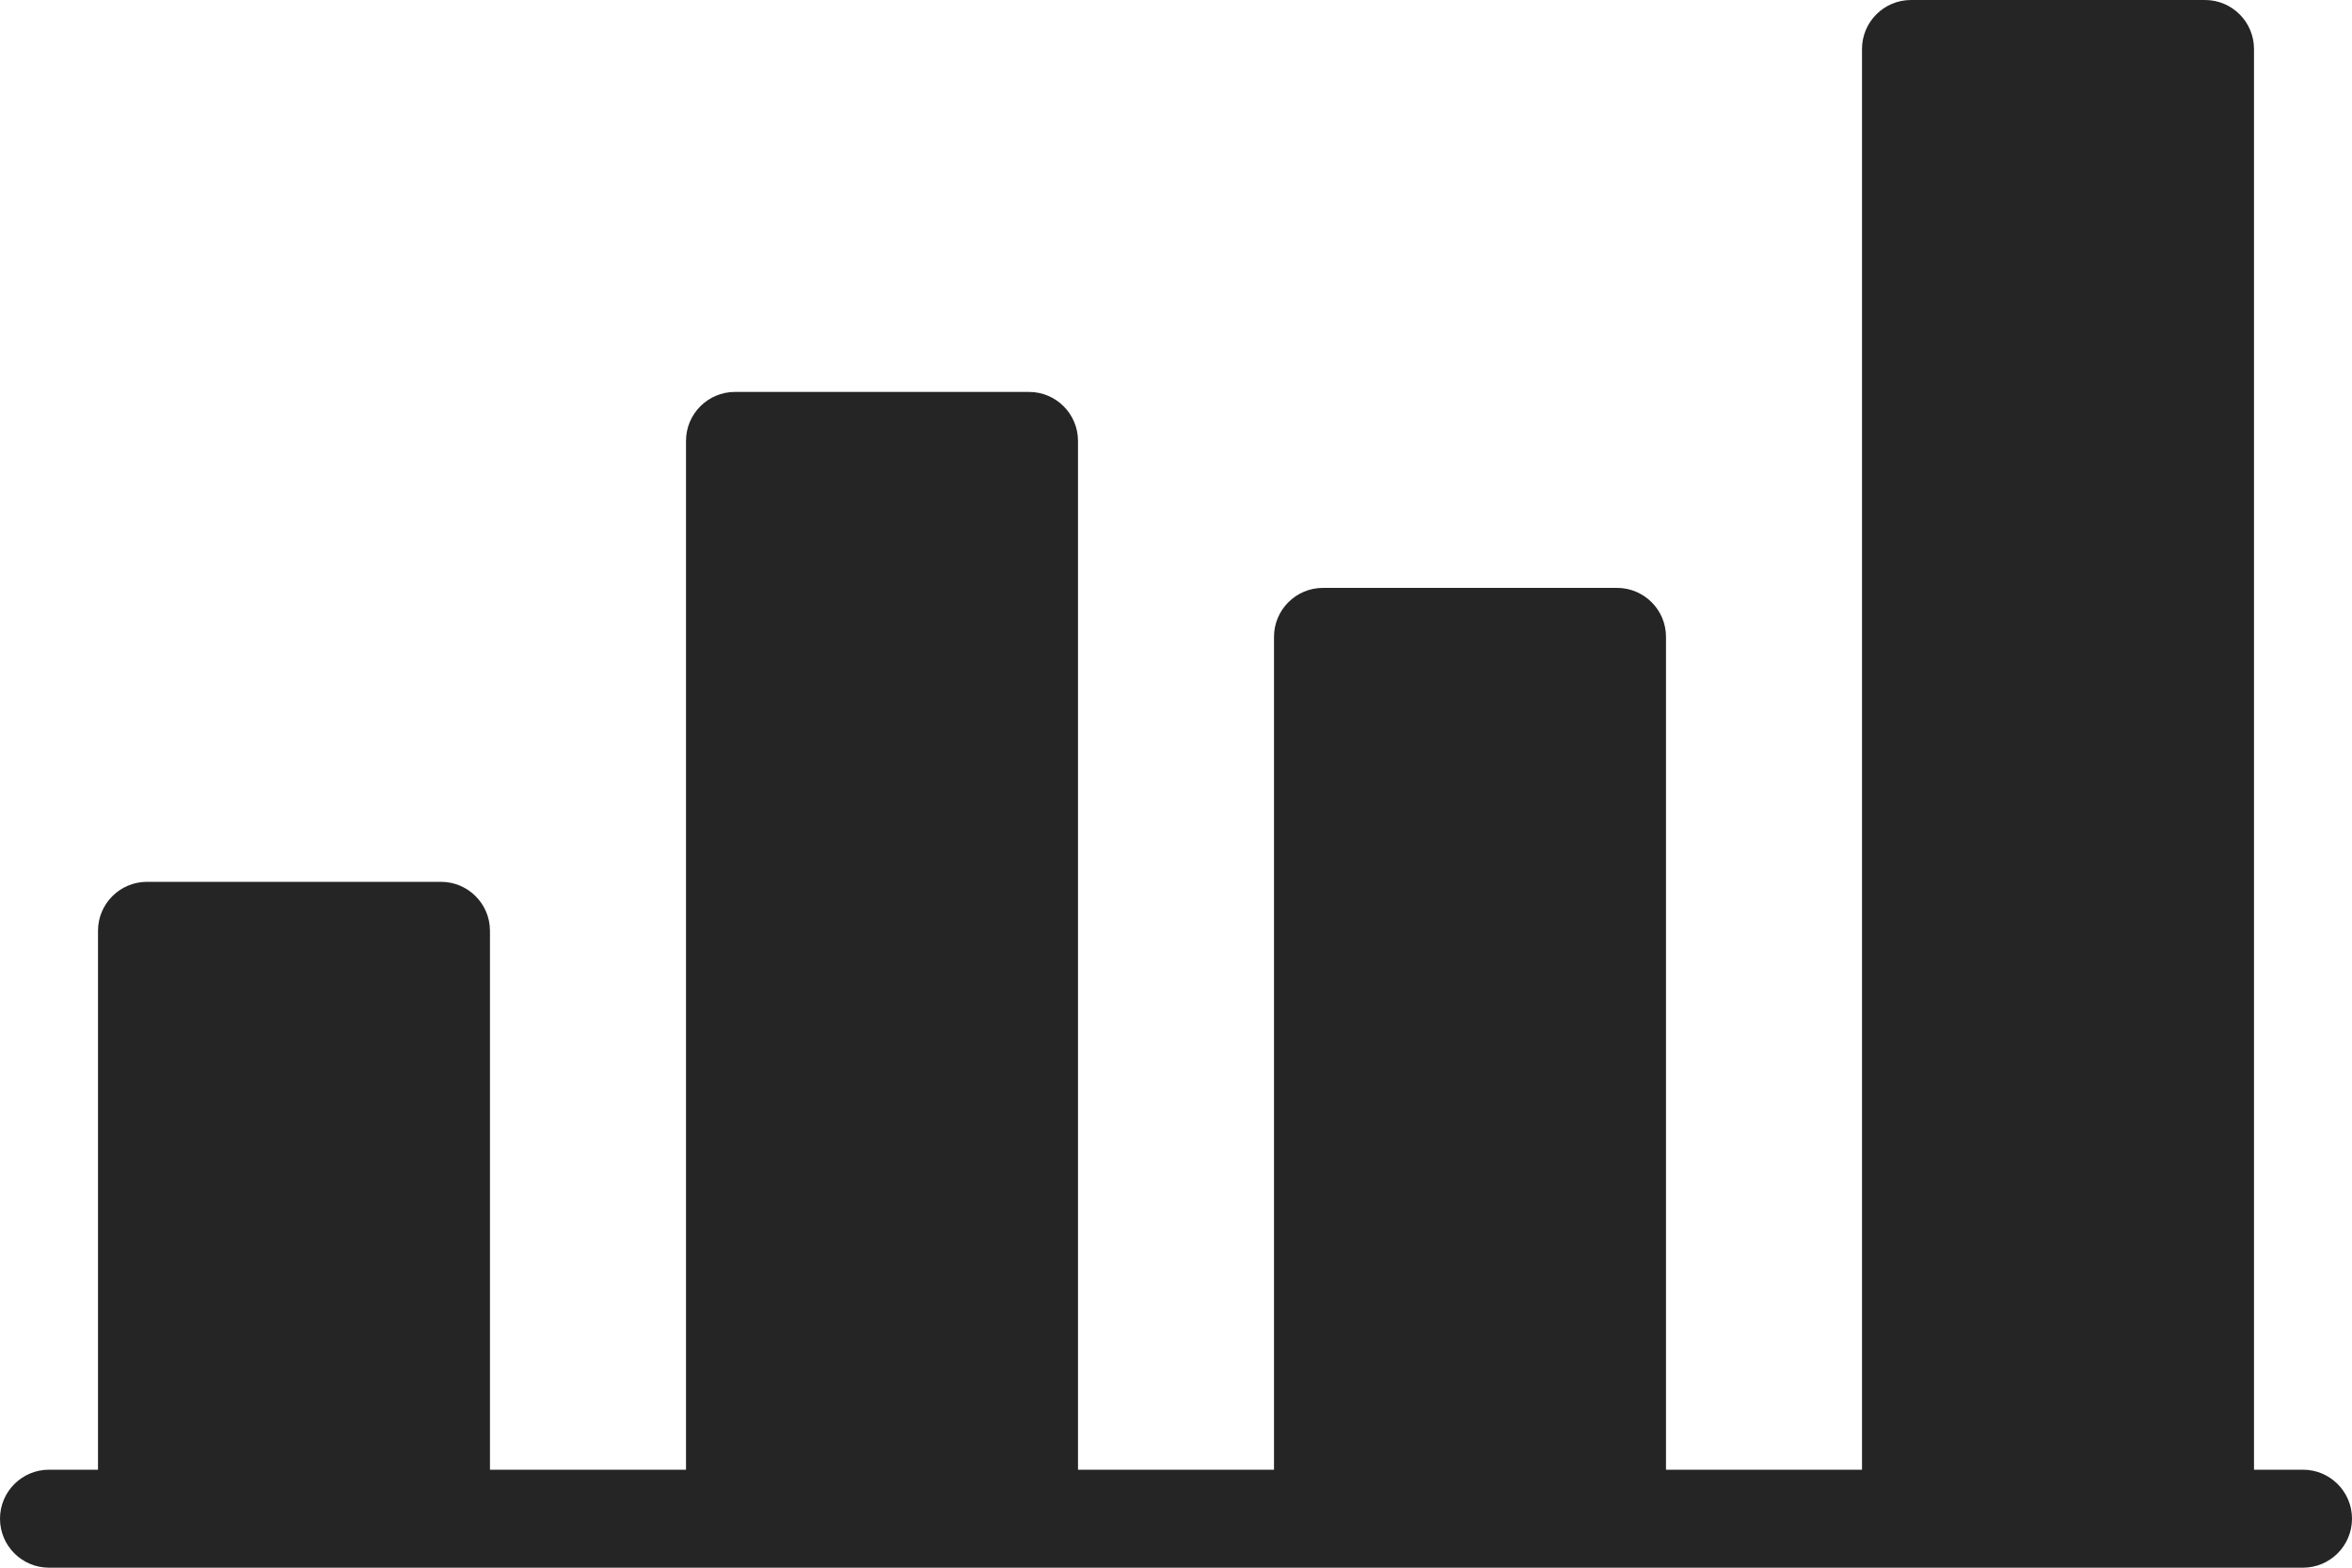<svg width="72" height="48" viewBox="0 0 72 48" fill="none" xmlns="http://www.w3.org/2000/svg">
<path d="M70.5 45H69V1.5C69 0.672 68.328 -0 67.5 -0H58.5C57.672 -0 57 0.672 57 1.5V45H51V19.5C51 18.672 50.328 18 49.5 18H40.5C39.672 18 39 18.672 39 19.5V45H33V13.5C33 12.672 32.328 12 31.5 12H22.5C21.672 12 21 12.672 21 13.5V45H14.999V28.5C14.999 27.672 14.327 27 13.499 27H4.5C3.672 27 3 27.672 3 28.5V45H1.5C0.672 45 0 45.672 0 46.5C0 47.328 0.672 48 1.5 48H4.5H13.5H22.5H31.5H40.5H49.5H58.5H67.5H70.5C71.328 48 72 47.328 72 46.5C72 45.672 71.328 45 70.5 45Z" fill="#252525"/>
</svg>
